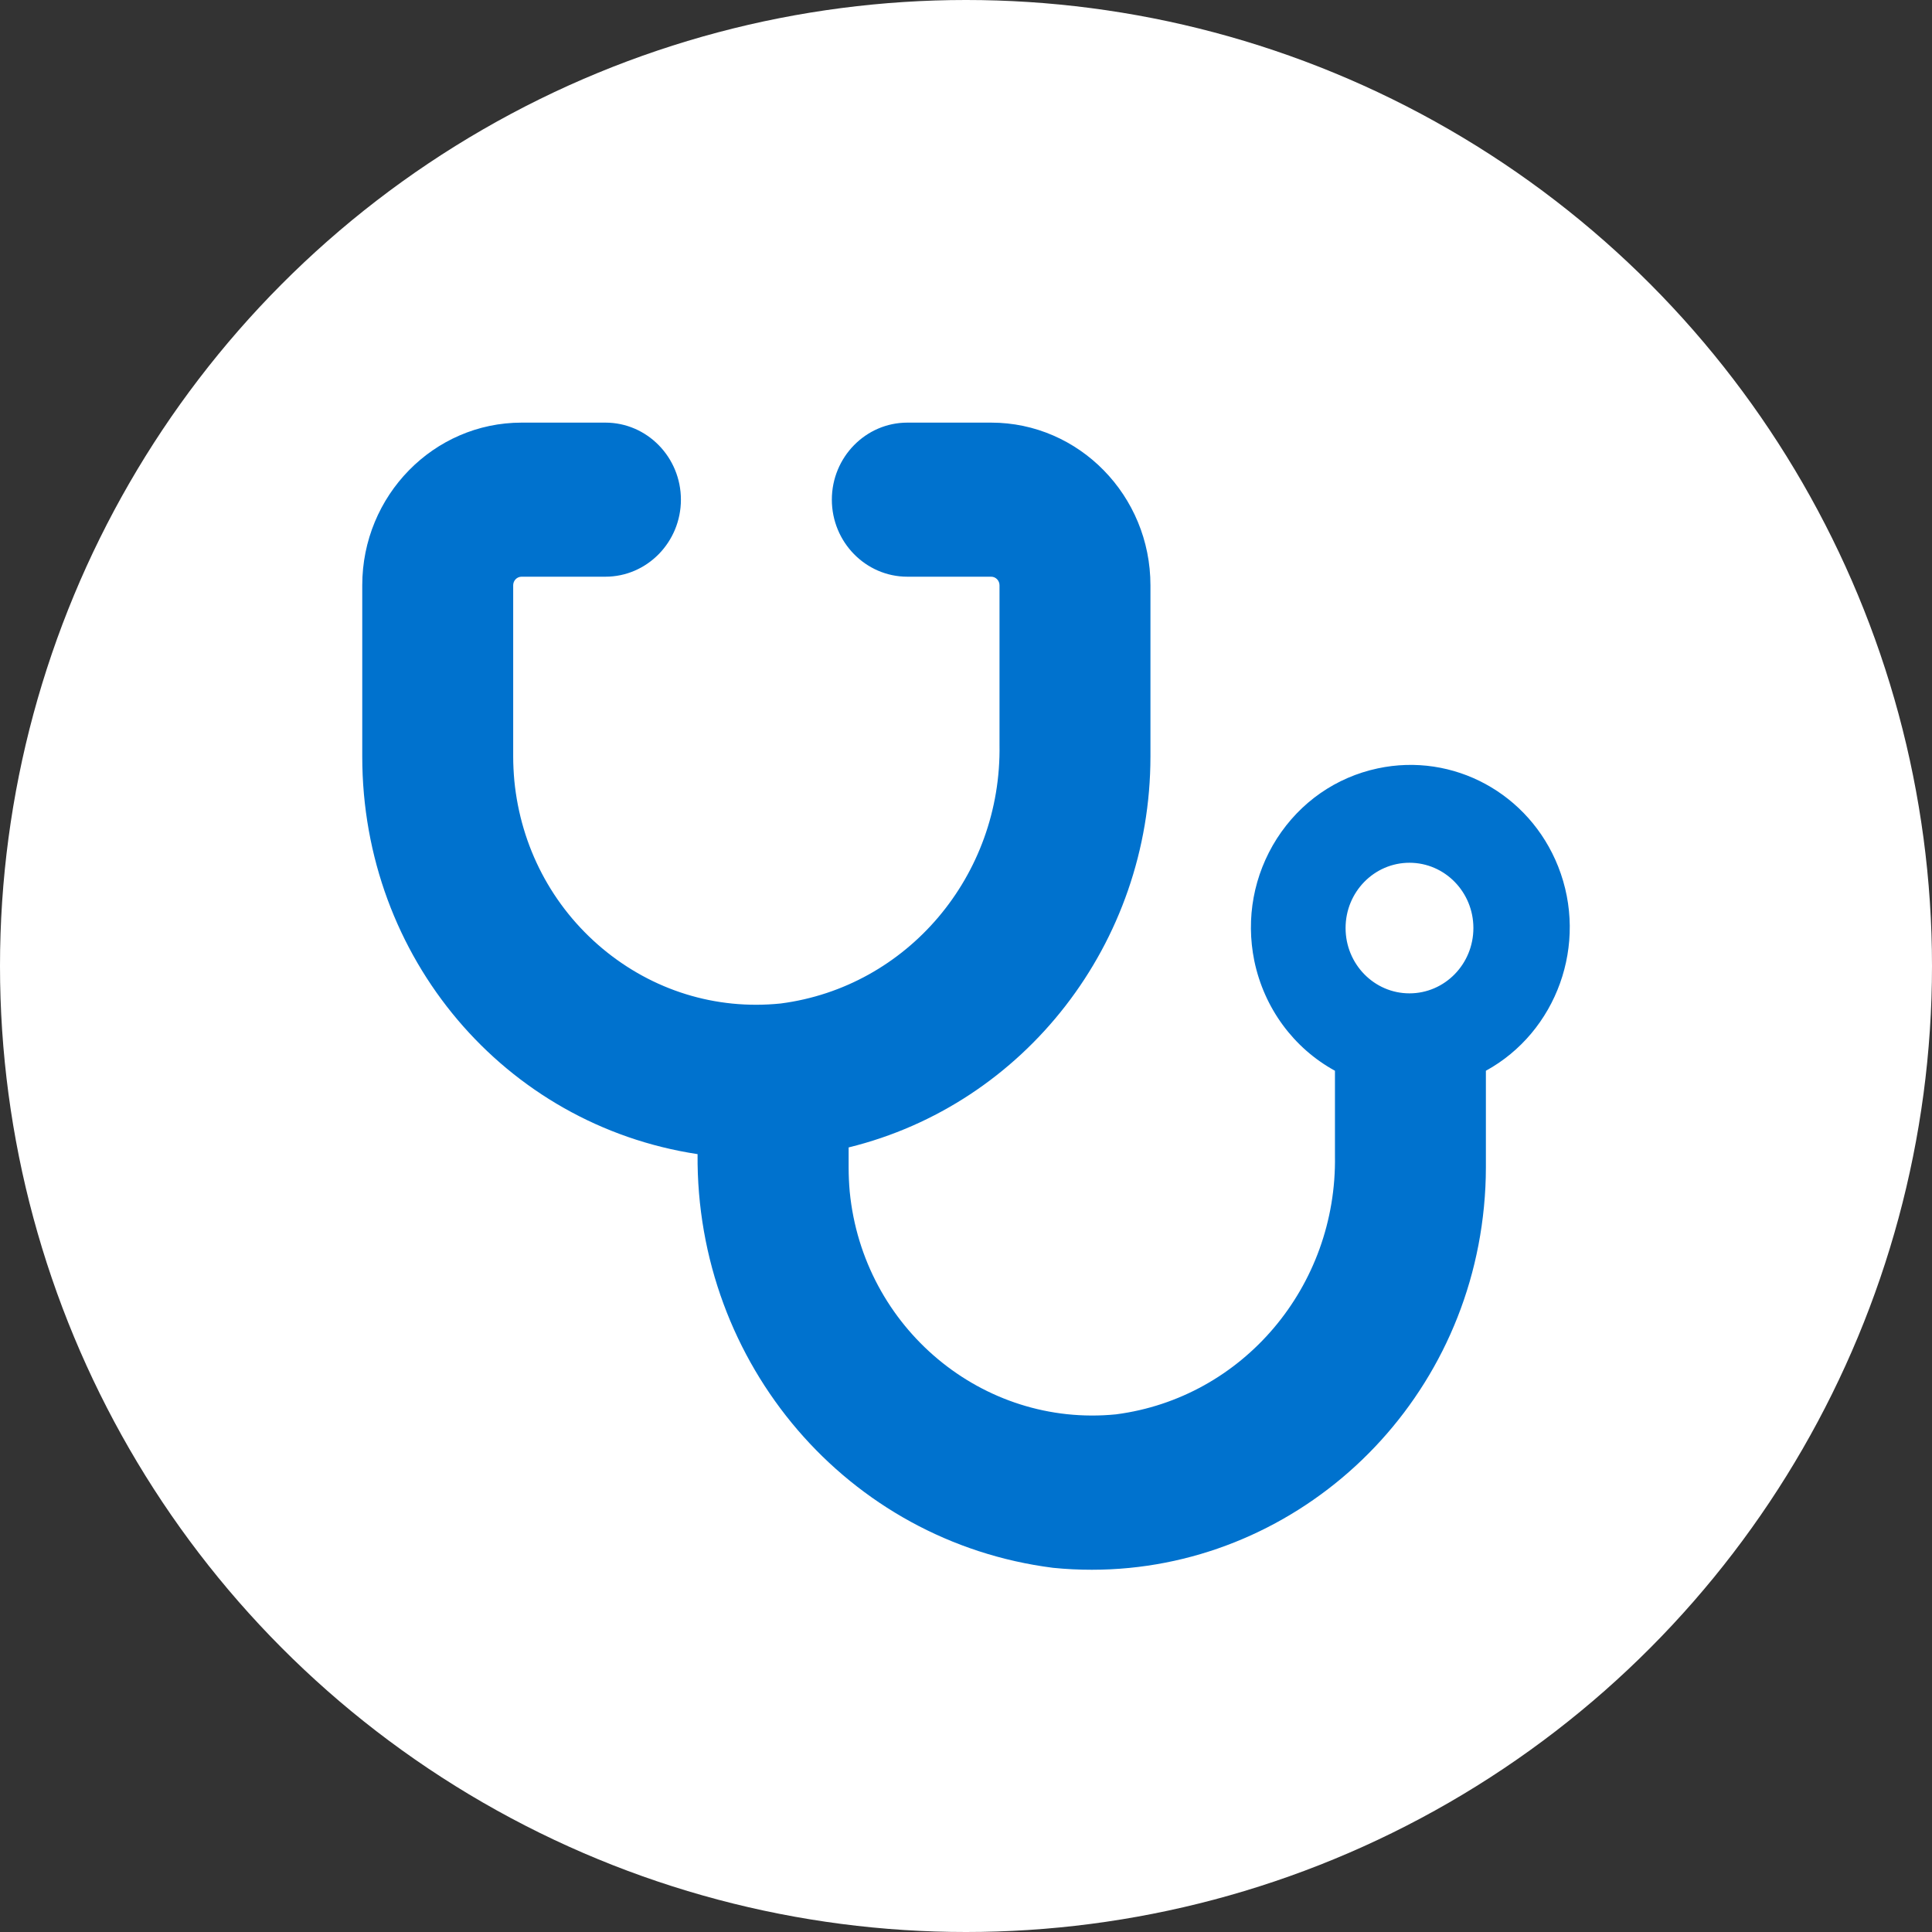 <?xml version="1.0" encoding="UTF-8"?>
<svg width="32px" height="32px" viewBox="0 0 32 32" version="1.1" xmlns="http://www.w3.org/2000/svg" xmlns:xlink="http://www.w3.org/1999/xlink">
  <rect x="0" y="0" width="32" height="32" fill="#333333" stroke="none"/>
  <title>Doctors</title>
  <g stroke="none" stroke-width="1" fill="none" fill-rule="evenodd">
    <g>
      <circle fill="#FFFFFF" cx="16" cy="16" r="16"></circle>
      <path d="M23.345,16.453 C22.761,16.453 22.287,15.969 22.287,15.371 C22.287,14.774 22.761,14.29 23.345,14.29 C23.93,14.29 24.404,14.774 24.404,15.371 C24.404,15.969 23.93,16.453 23.345,16.453 M25.808,14.352 C25.328,13.142 24.072,12.459 22.819,12.727 C22.129,12.874 21.537,13.286 21.15,13.888 C20.765,14.491 20.632,15.209 20.775,15.913 C20.938,16.699 21.428,17.361 22.111,17.735 L22.111,19.14 C22.148,21.31 20.584,23.153 18.485,23.426 C16.277,23.646 14.294,21.995 14.074,19.737 C14.062,19.603 14.056,19.469 14.056,19.335 L14.056,19.005 C16.972,18.29 19.054,15.622 19.055,12.53 L19.055,9.694 C19.055,8.208 17.871,7 16.417,7 L15.028,7 C14.339,7 13.778,7.573 13.778,8.276 C13.778,8.979 14.339,9.552 15.028,9.552 L16.417,9.552 C16.493,9.552 16.555,9.616 16.555,9.694 L16.555,12.334 C16.592,14.505 15.029,16.349 12.93,16.621 C11.856,16.731 10.809,16.405 9.976,15.709 C9.143,15.011 8.626,14.024 8.519,12.931 C8.507,12.797 8.5,12.663 8.5,12.53 L8.5,9.694 C8.5,9.616 8.562,9.552 8.639,9.552 L10.028,9.552 C10.717,9.552 11.278,8.979 11.278,8.276 C11.278,7.573 10.717,7 10.028,7 L8.639,7 C7.183,7 6,8.208 6,9.694 L6,12.53 C6,15.865 8.362,18.632 11.554,19.116 C11.524,22.596 14.042,25.536 17.442,25.968 C17.659,25.99 17.872,26 18.085,26 C21.4,26 24.248,23.424 24.579,19.987 C24.6,19.771 24.611,19.553 24.611,19.335 L24.611,17.735 C25.781,17.094 26.317,15.637 25.808,14.352" fill="#0072CE"></path>
    </g>
  </g>
</svg>
